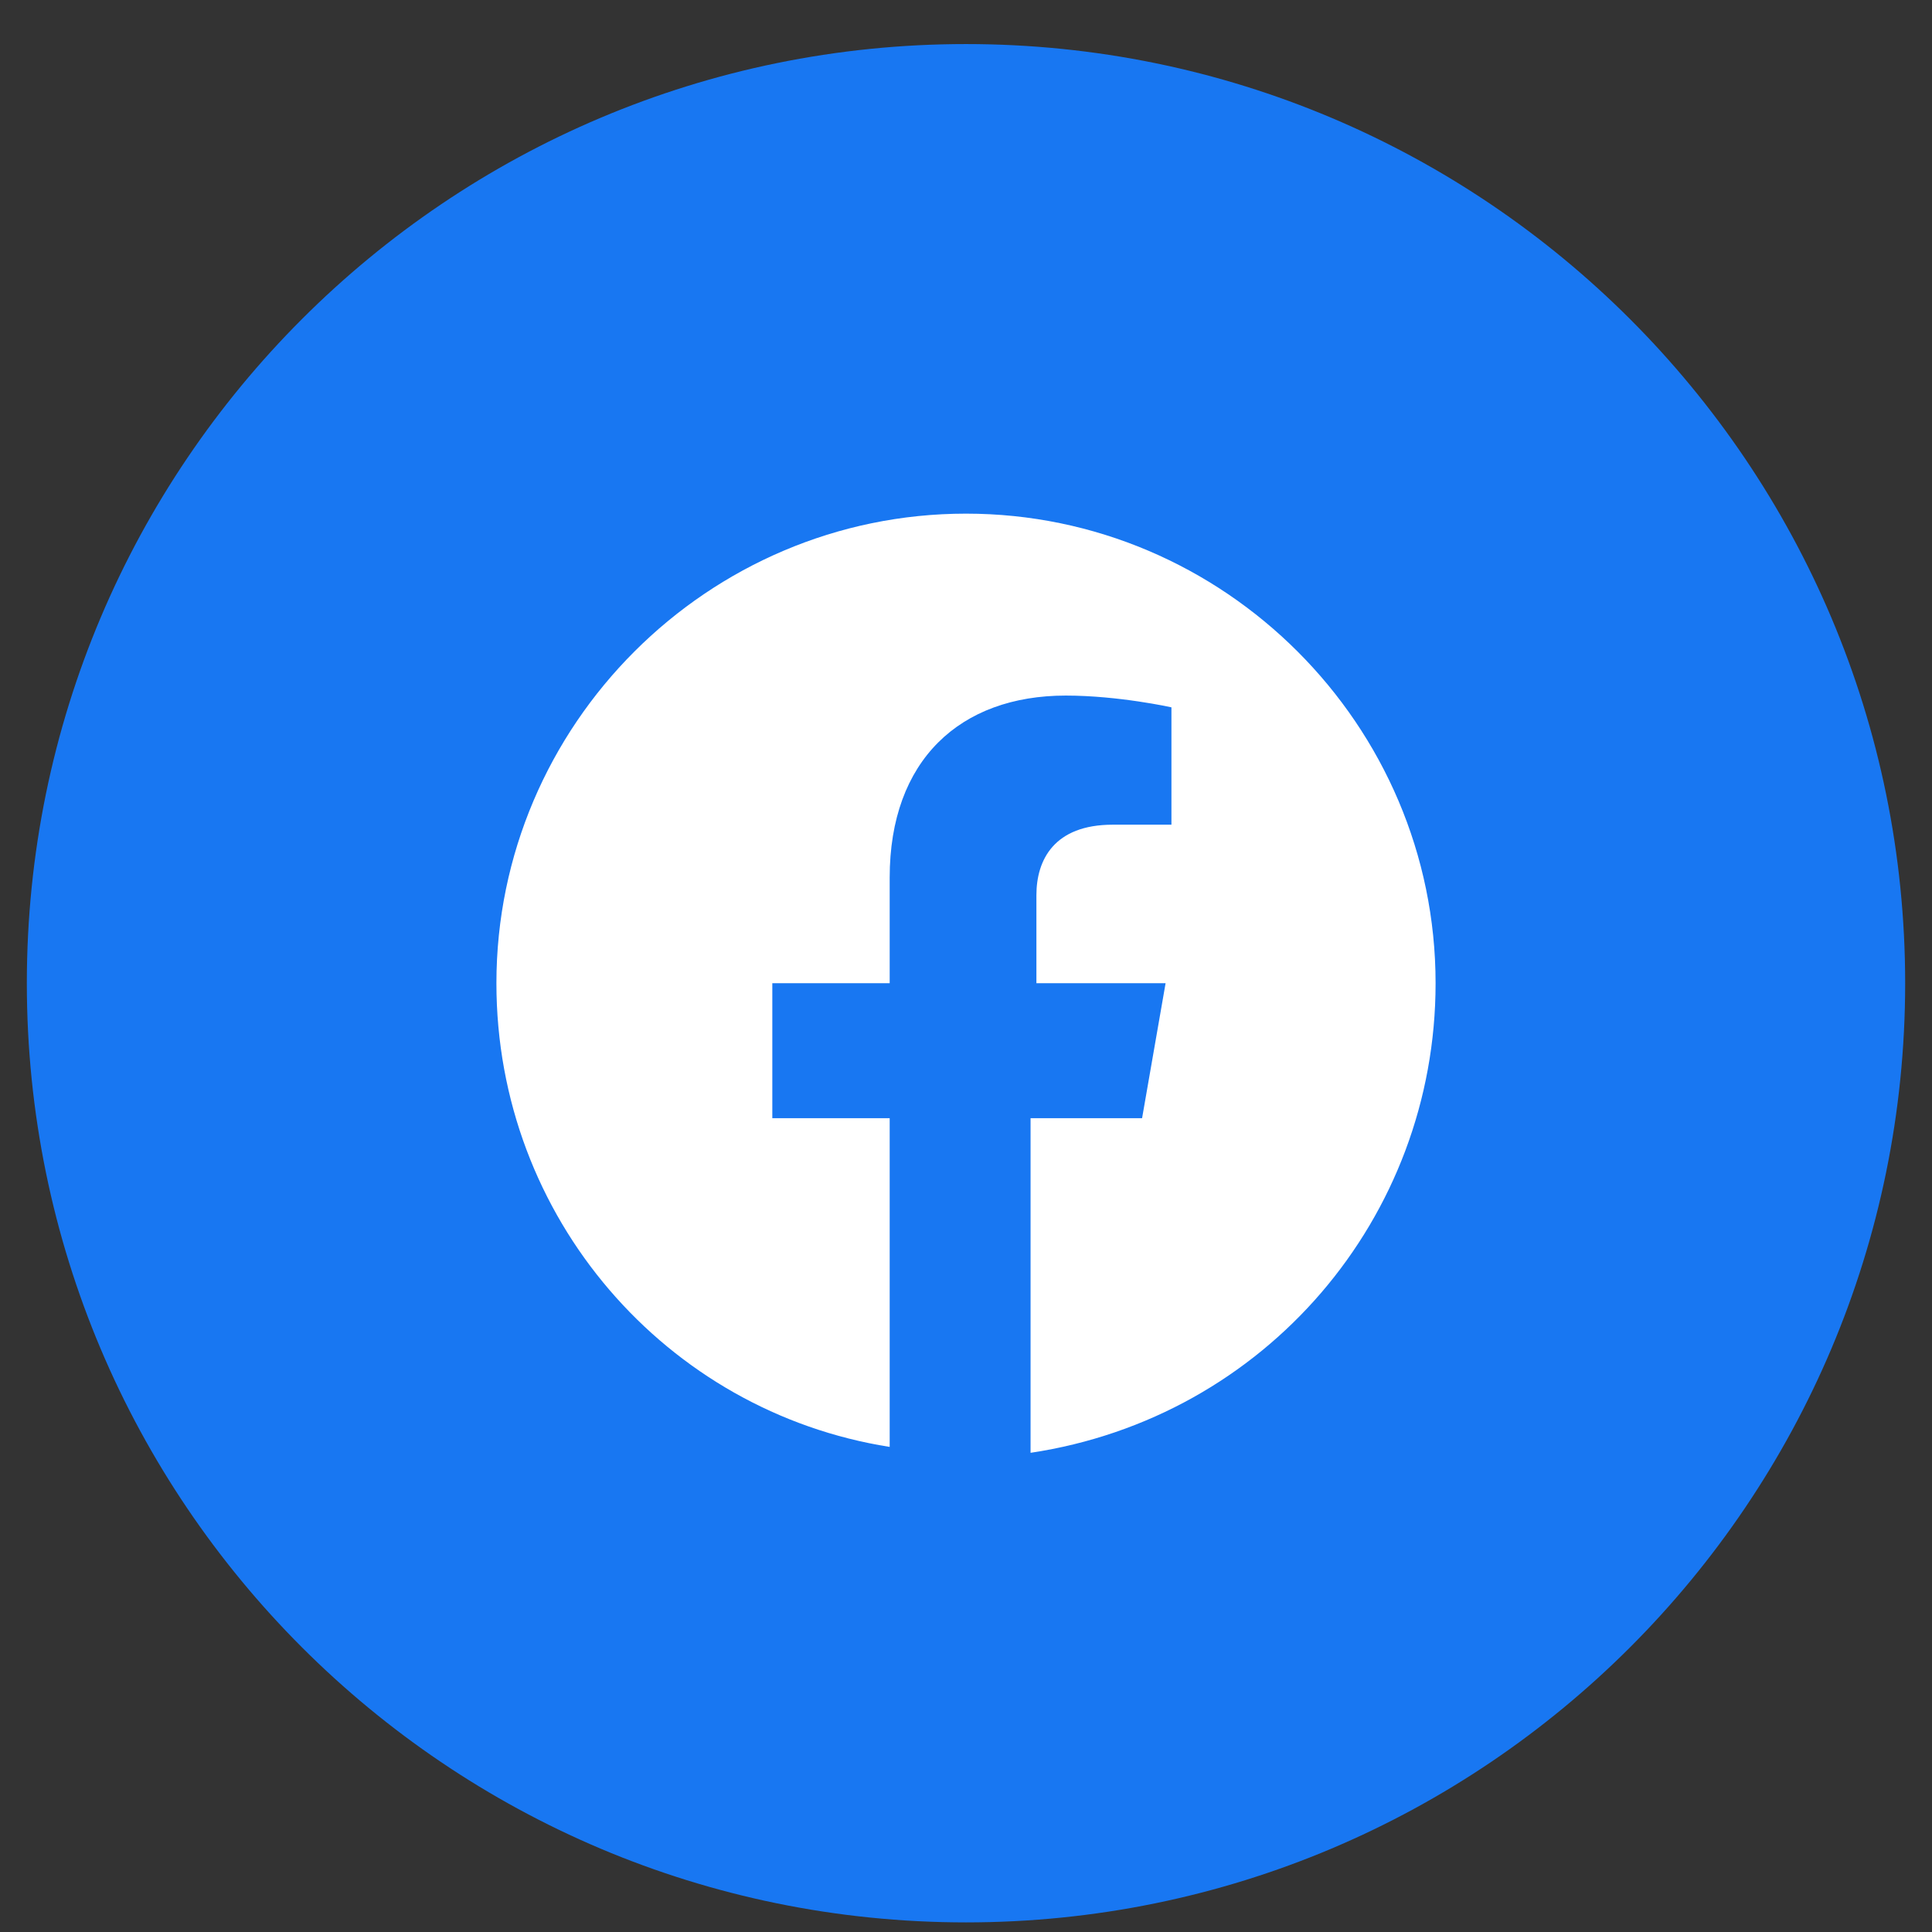 <svg width="36" height="36" viewBox="0 0 36 36" fill="none" xmlns="http://www.w3.org/2000/svg">
<rect x="0" y="0" width="36" height="36" fill="#333333" stroke="none"/>
<g id="facebook">
<path id="bg" d="M0.5 18.321C0.5 27.985 8.335 35.821 18 35.821C27.665 35.821 35.5 27.985 35.5 18.321C35.5 8.656 27.665 0.821 18 0.821C8.335 0.821 0.5 8.656 0.5 18.321Z" fill="#1877F2"/>
<path id="facebook_2" d="M26.75 18.321C26.75 13.508 22.812 9.571 18 9.571C13.188 9.571 9.25 13.508 9.25 18.321C9.25 22.696 12.422 26.305 16.578 26.961V20.836H14.391V18.321H16.578V16.352C16.578 14.164 17.891 12.961 19.859 12.961C20.844 12.961 21.828 13.18 21.828 13.18V15.367H20.734C19.641 15.367 19.312 16.024 19.312 16.68V18.321H21.719L21.281 20.836H19.203V27.071C23.578 26.414 26.75 22.696 26.75 18.321Z" fill="white"/>
</g>
</svg>
